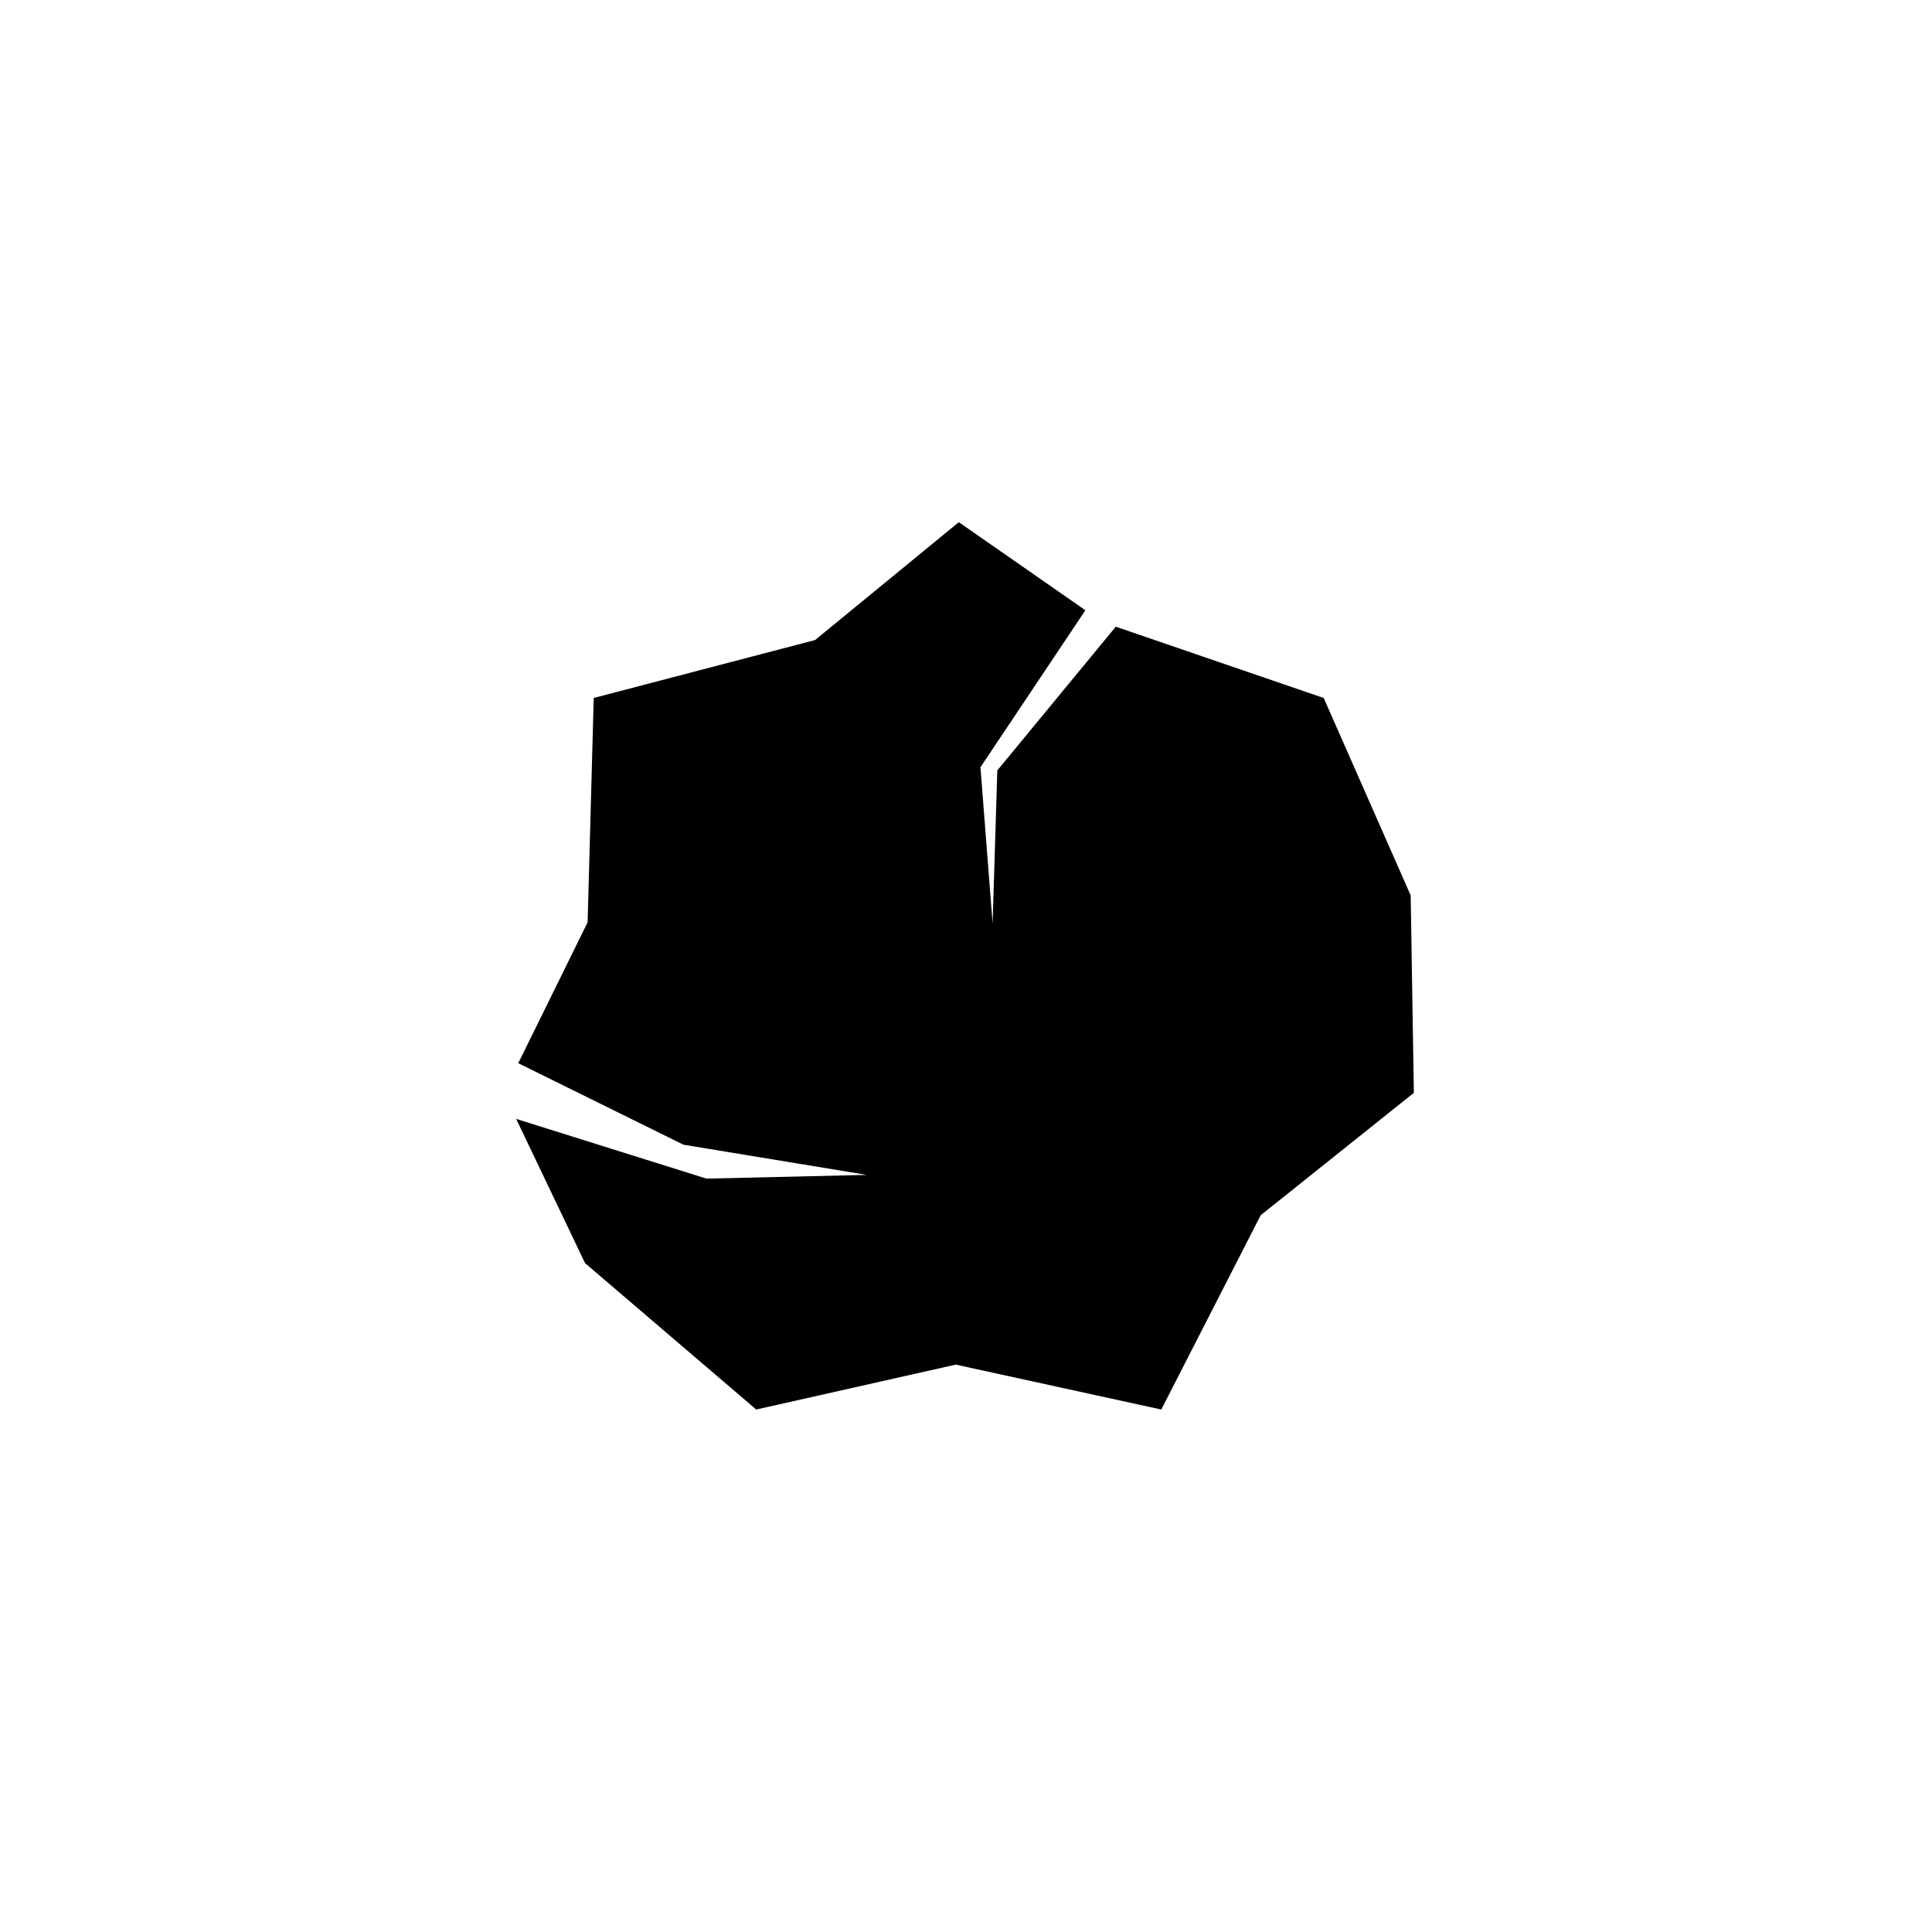 <svg xmlns="http://www.w3.org/2000/svg" width="500" height="500" viewBox="0 0 500 500"><g transform="translate(133.598,135.141)translate(116.151,114.814)rotate(0)translate(-116.151,-114.814) scale(16.051,16.051)" opacity="1"><defs class="defs"/><path transform="translate(0,0)" d="M7.136,0l2.041,1.42l-1.692,2.531l0.196,2.521l0.076,-2.47l1.91,-2.317l3.353,1.15l1.402,3.183l0.051,3.183l-2.47,1.974l-1.602,3.132l-3.314,-0.724l-3.217,0.724l-2.76,-2.36l-1.111,-2.326l3.068,0.963l2.585,-0.06l-2.956,-0.487l-2.663,-1.314l1.118,-2.271l0.099,-3.618l3.569,-0.934z" fill="#000000" class="fill c1"/></g></svg>